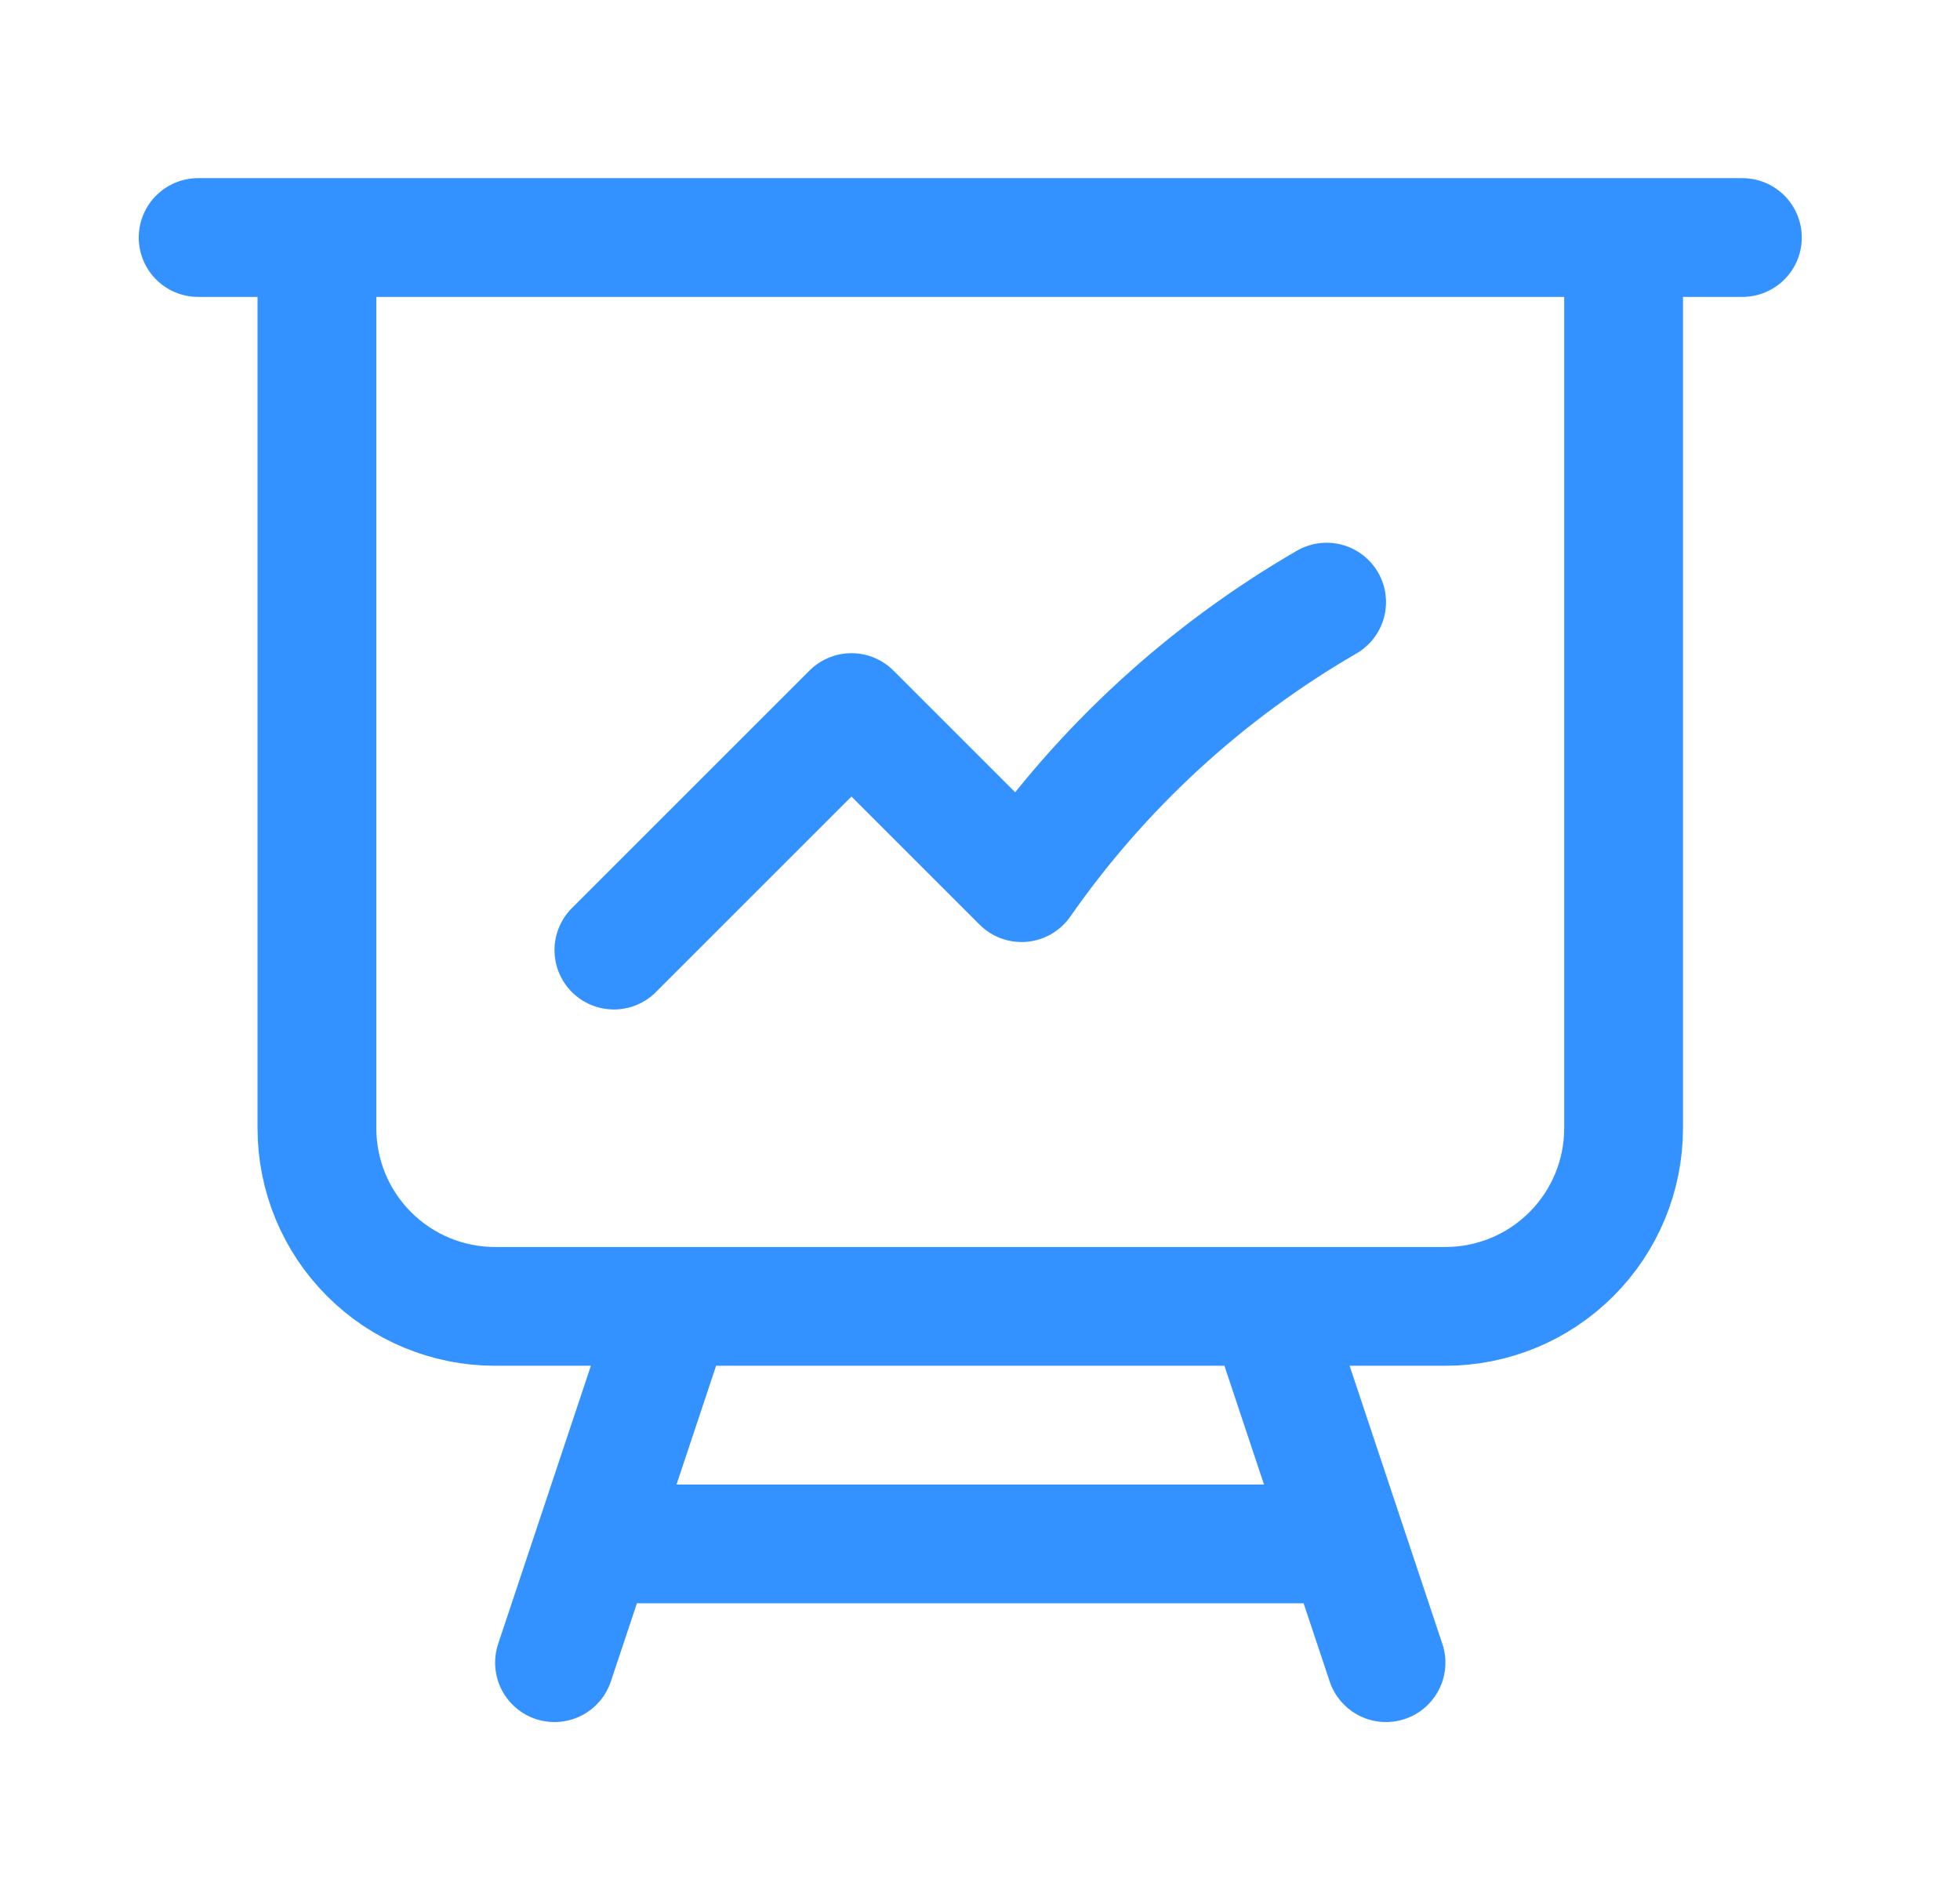 <svg width="33" height="32" viewBox="0 0 33 32" fill="none" xmlns="http://www.w3.org/2000/svg">
<path d="M5.336 4V19C5.336 19.796 5.652 20.559 6.215 21.121C6.777 21.684 7.54 22 8.336 22H11.336M5.336 4H3.336M5.336 4H27.336M11.336 22H21.336M11.336 22L10.003 26M27.336 4H29.336M27.336 4V19C27.336 19.796 27.02 20.559 26.457 21.121C25.895 21.684 25.132 22 24.336 22H21.336M21.336 22L22.669 26M10.003 26H22.669M10.003 26L9.336 28M22.669 26L23.336 28M10.336 16L14.336 12L17.2 14.864C18.546 12.932 20.299 11.32 22.336 10.14" stroke="#3392FF" stroke-width="2" stroke-linecap="round" stroke-linejoin="round"/>
</svg>
